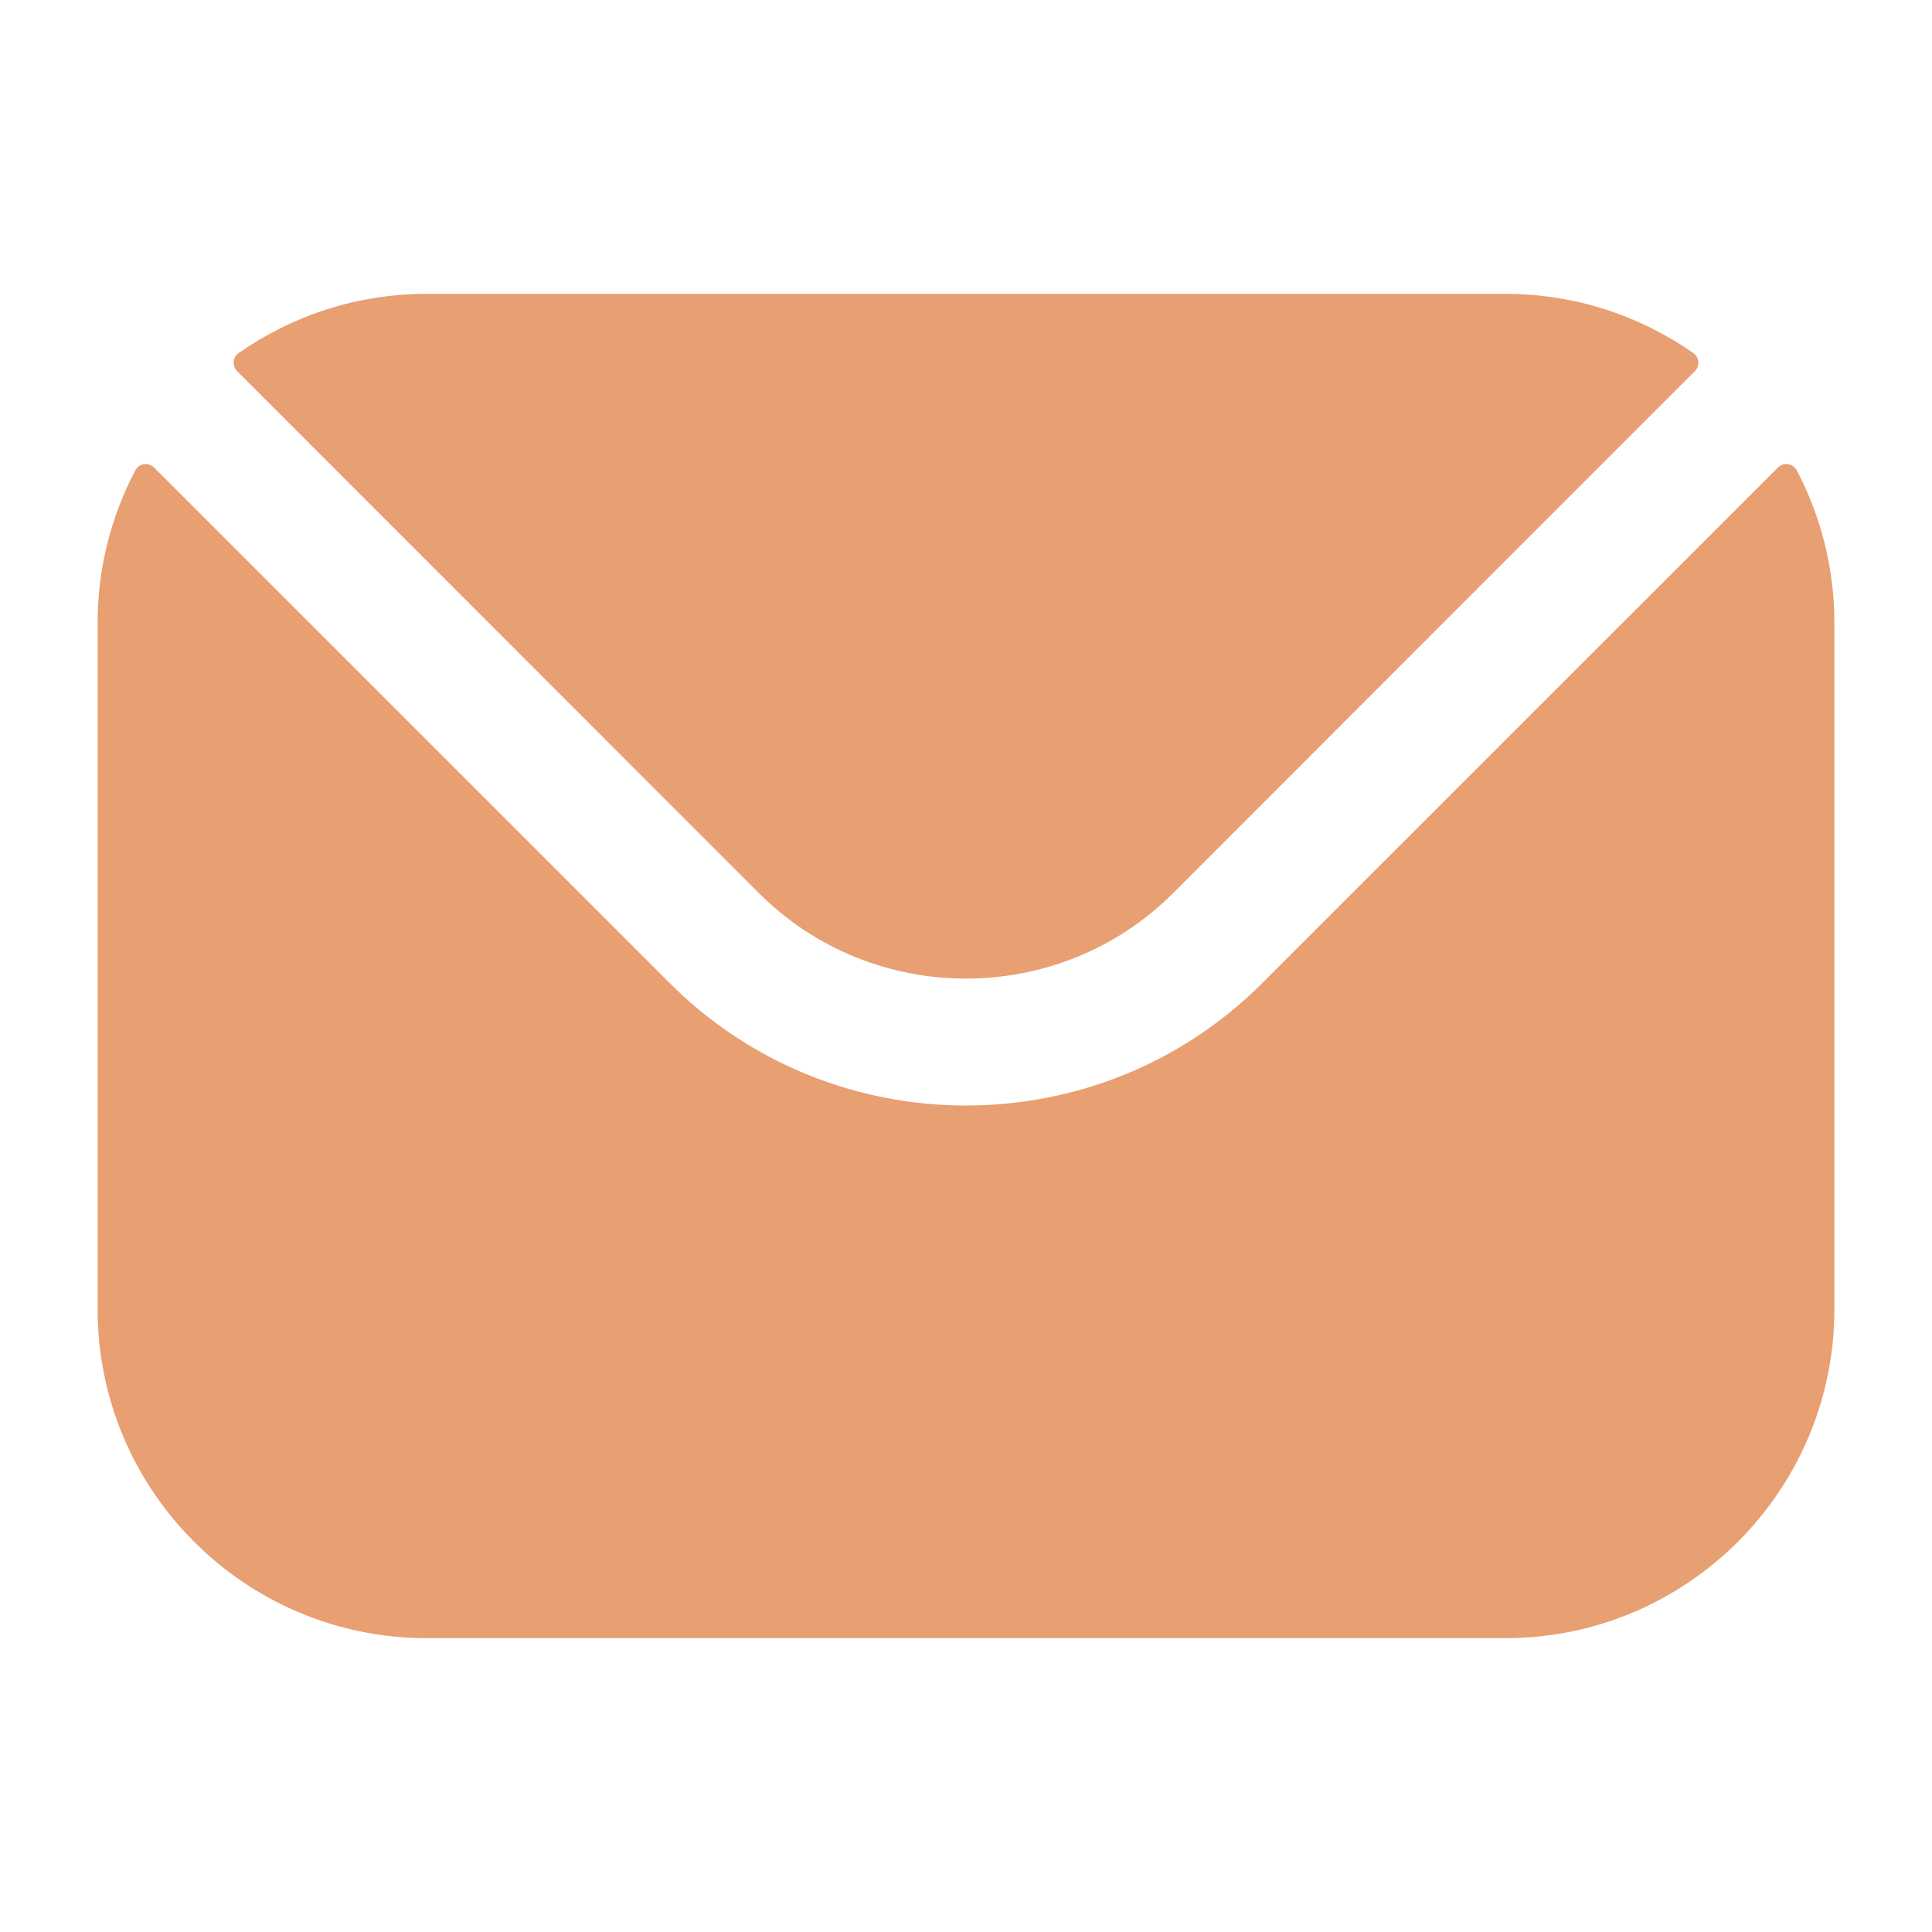 <svg width="32" height="32" viewBox="0 0 32 32" fill="none" xmlns="http://www.w3.org/2000/svg">
<path fill-rule="evenodd" clip-rule="evenodd" d="M3.928 6.148L12.573 14.796C14.458 16.678 17.54 16.68 19.427 14.796L28.072 6.148C28.159 6.061 28.147 5.917 28.046 5.847C27.164 5.232 26.091 4.867 24.936 4.867H7.065C5.909 4.867 4.836 5.232 3.954 5.847C3.853 5.917 3.841 6.061 3.928 6.148ZM1.617 10.314C1.617 9.406 1.843 8.547 2.24 7.792C2.302 7.674 2.459 7.65 2.553 7.745L11.089 16.28C13.792 18.987 18.207 18.989 20.911 16.28L29.447 7.745C29.541 7.65 29.698 7.674 29.761 7.792C30.157 8.547 30.383 9.406 30.383 10.314V21.686C30.383 24.691 27.938 27.133 24.936 27.133H7.065C4.063 27.133 1.617 24.691 1.617 21.686V10.314Z" fill="#E89F71"/>
</svg>
